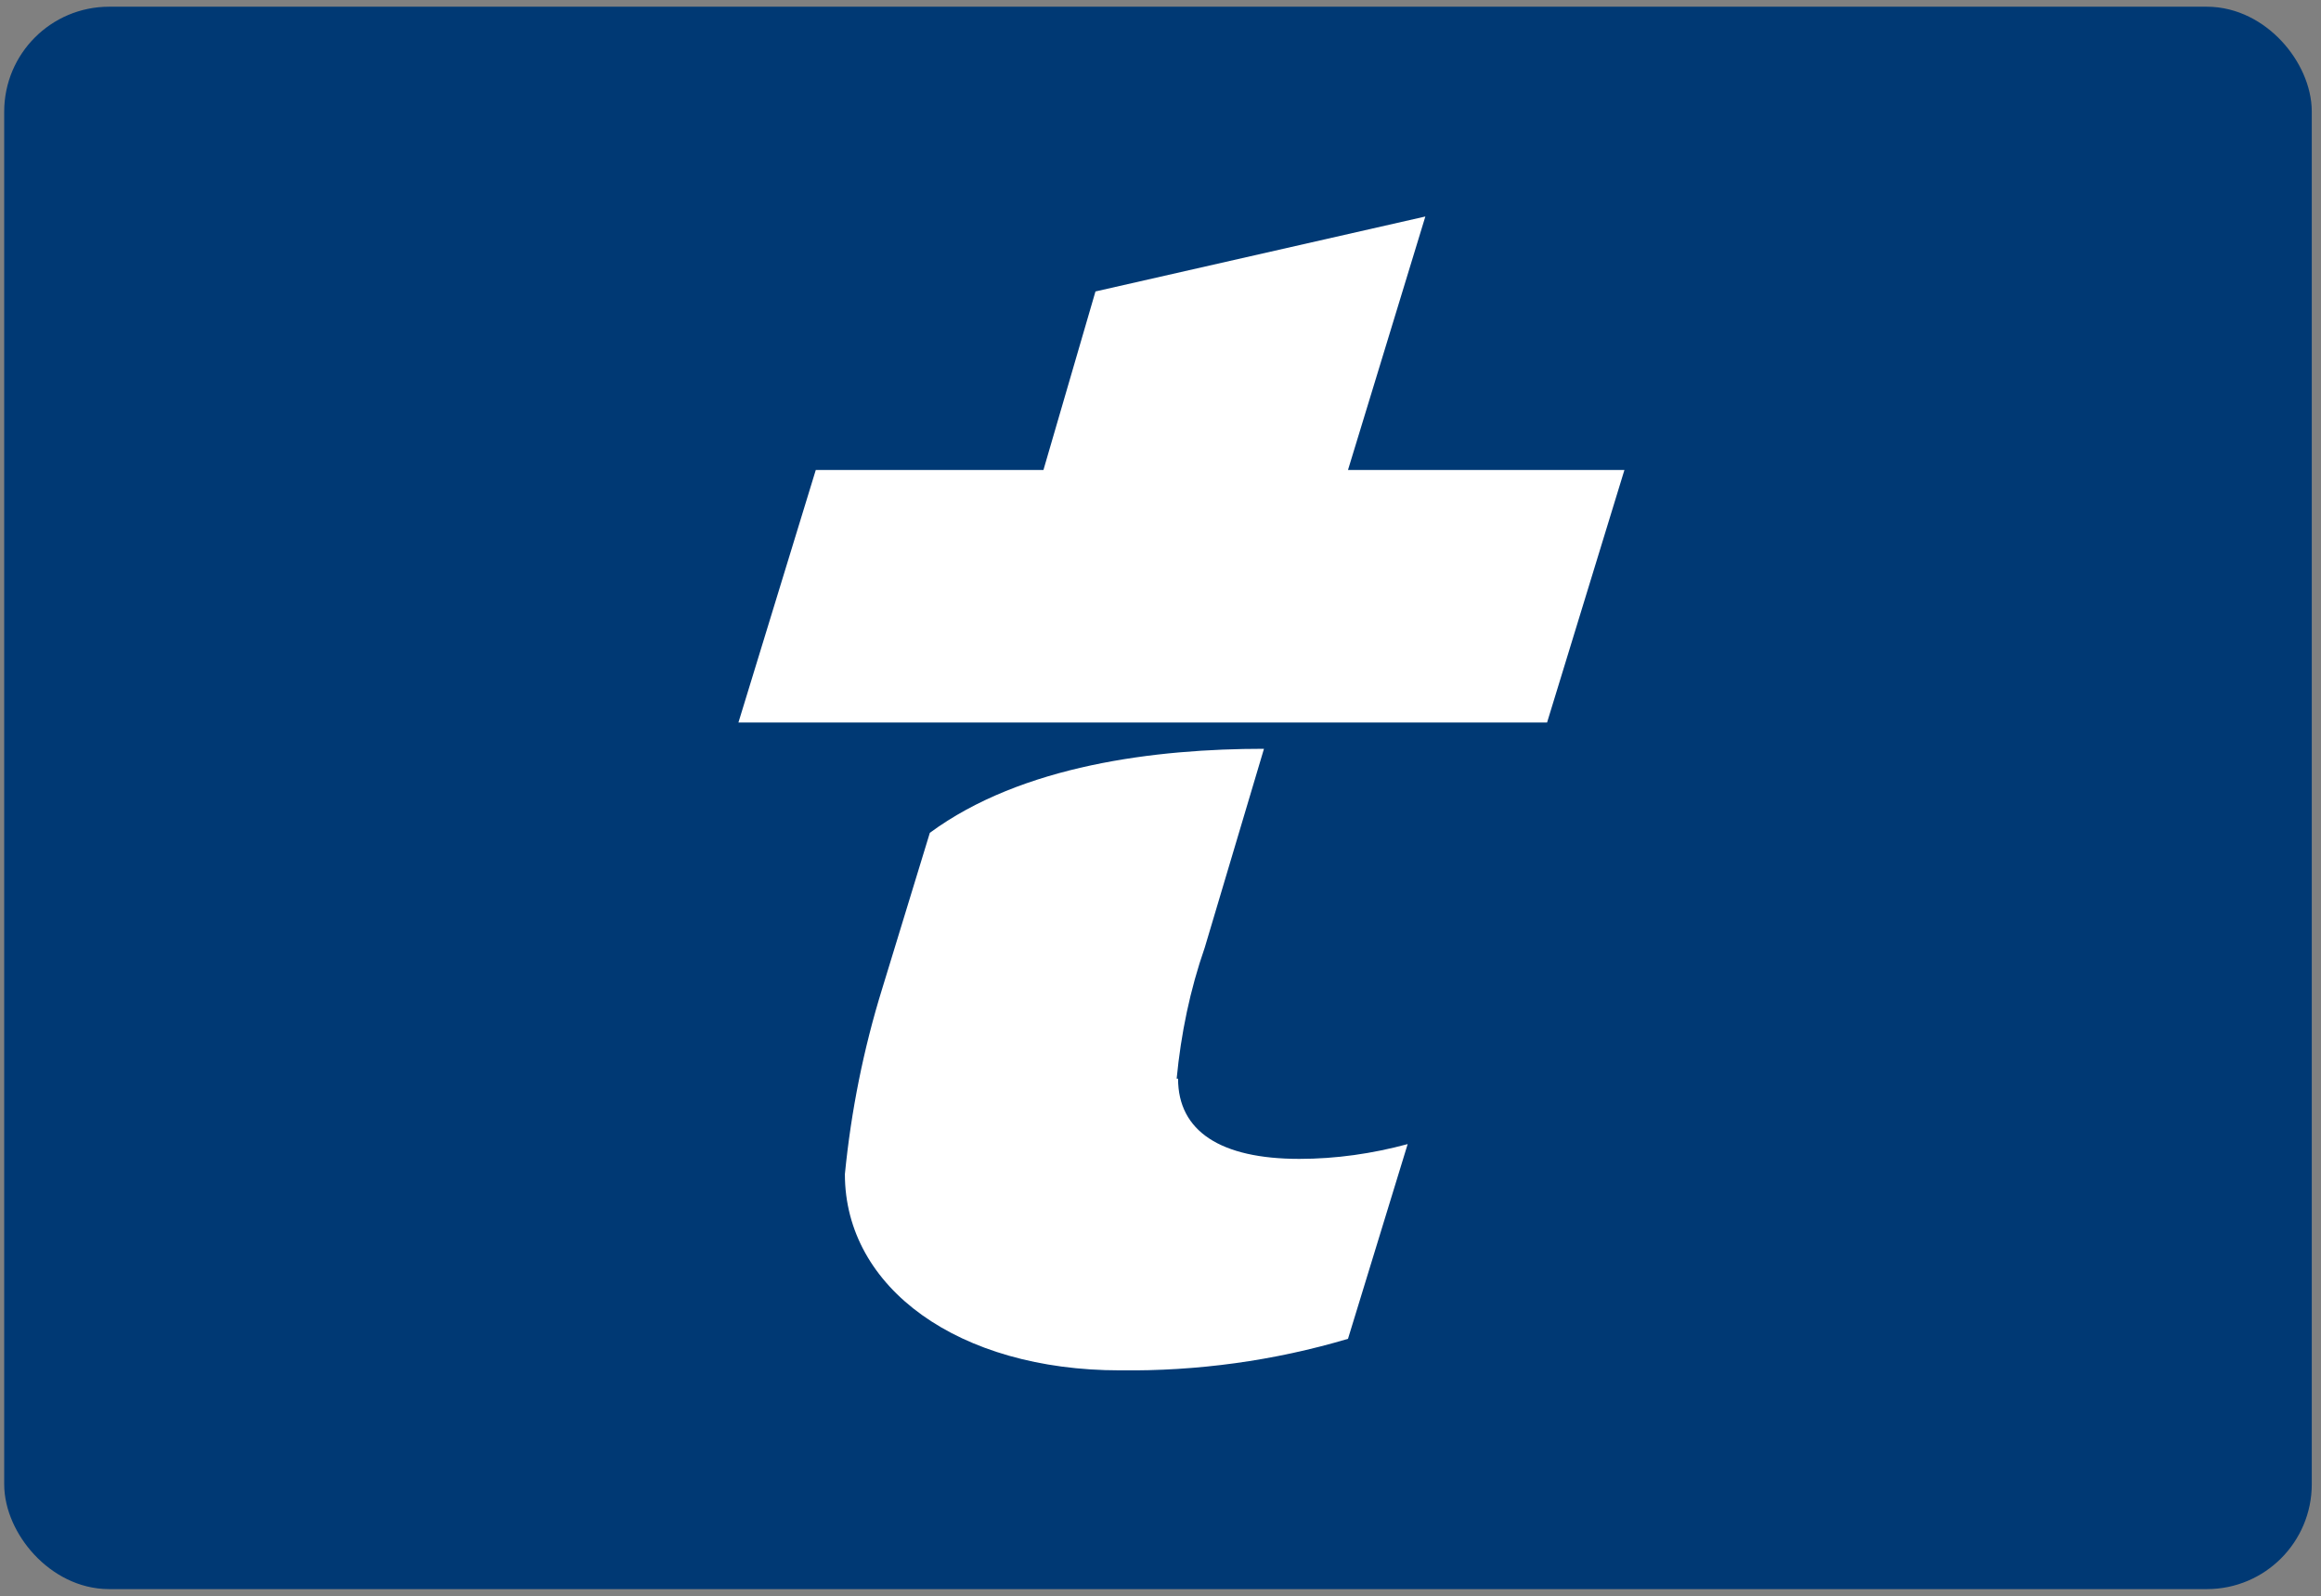 <svg xmlns="http://www.w3.org/2000/svg" fill="none" viewBox="1.92 7.872 44.256 30.432" style="max-height: 500px" width="44.256" height="30.432">
<rect x="1.92" y="7.872" width="44.256" height="30.432" fill="#808080" stroke="none"/>
<rect stroke="#003974" fill="#003974" rx="1.5" height="29.171" width="43" y="8.5" x="2.5"/>
<g clip-path="url(#clip0_13621_16189)">
<path fill="white" d="M24.356 28.439C24.438 27.583 24.611 26.745 24.893 25.935L26.021 22.149C23.964 22.149 21.407 22.458 19.65 23.751L18.74 26.727C18.385 27.874 18.148 29.058 18.03 30.259C18.03 32.434 20.205 34 23.273 34C24.747 34.018 26.213 33.818 27.623 33.399L28.761 29.686C28.088 29.868 27.396 29.968 26.695 29.968C25.193 29.968 24.383 29.44 24.383 28.439"/>
<path fill="white" d="M27.623 16.833L29.098 12L22.808 13.429L21.816 16.833H17.475L16 21.648H31.419L32.894 16.833H27.623Z"/>
</g>
<defs>
<clipPath id="clip0_13621_16189">
<rect transform="translate(16 12)" fill="white" height="22" width="16.894"/>
</clipPath>
</defs>
</svg>